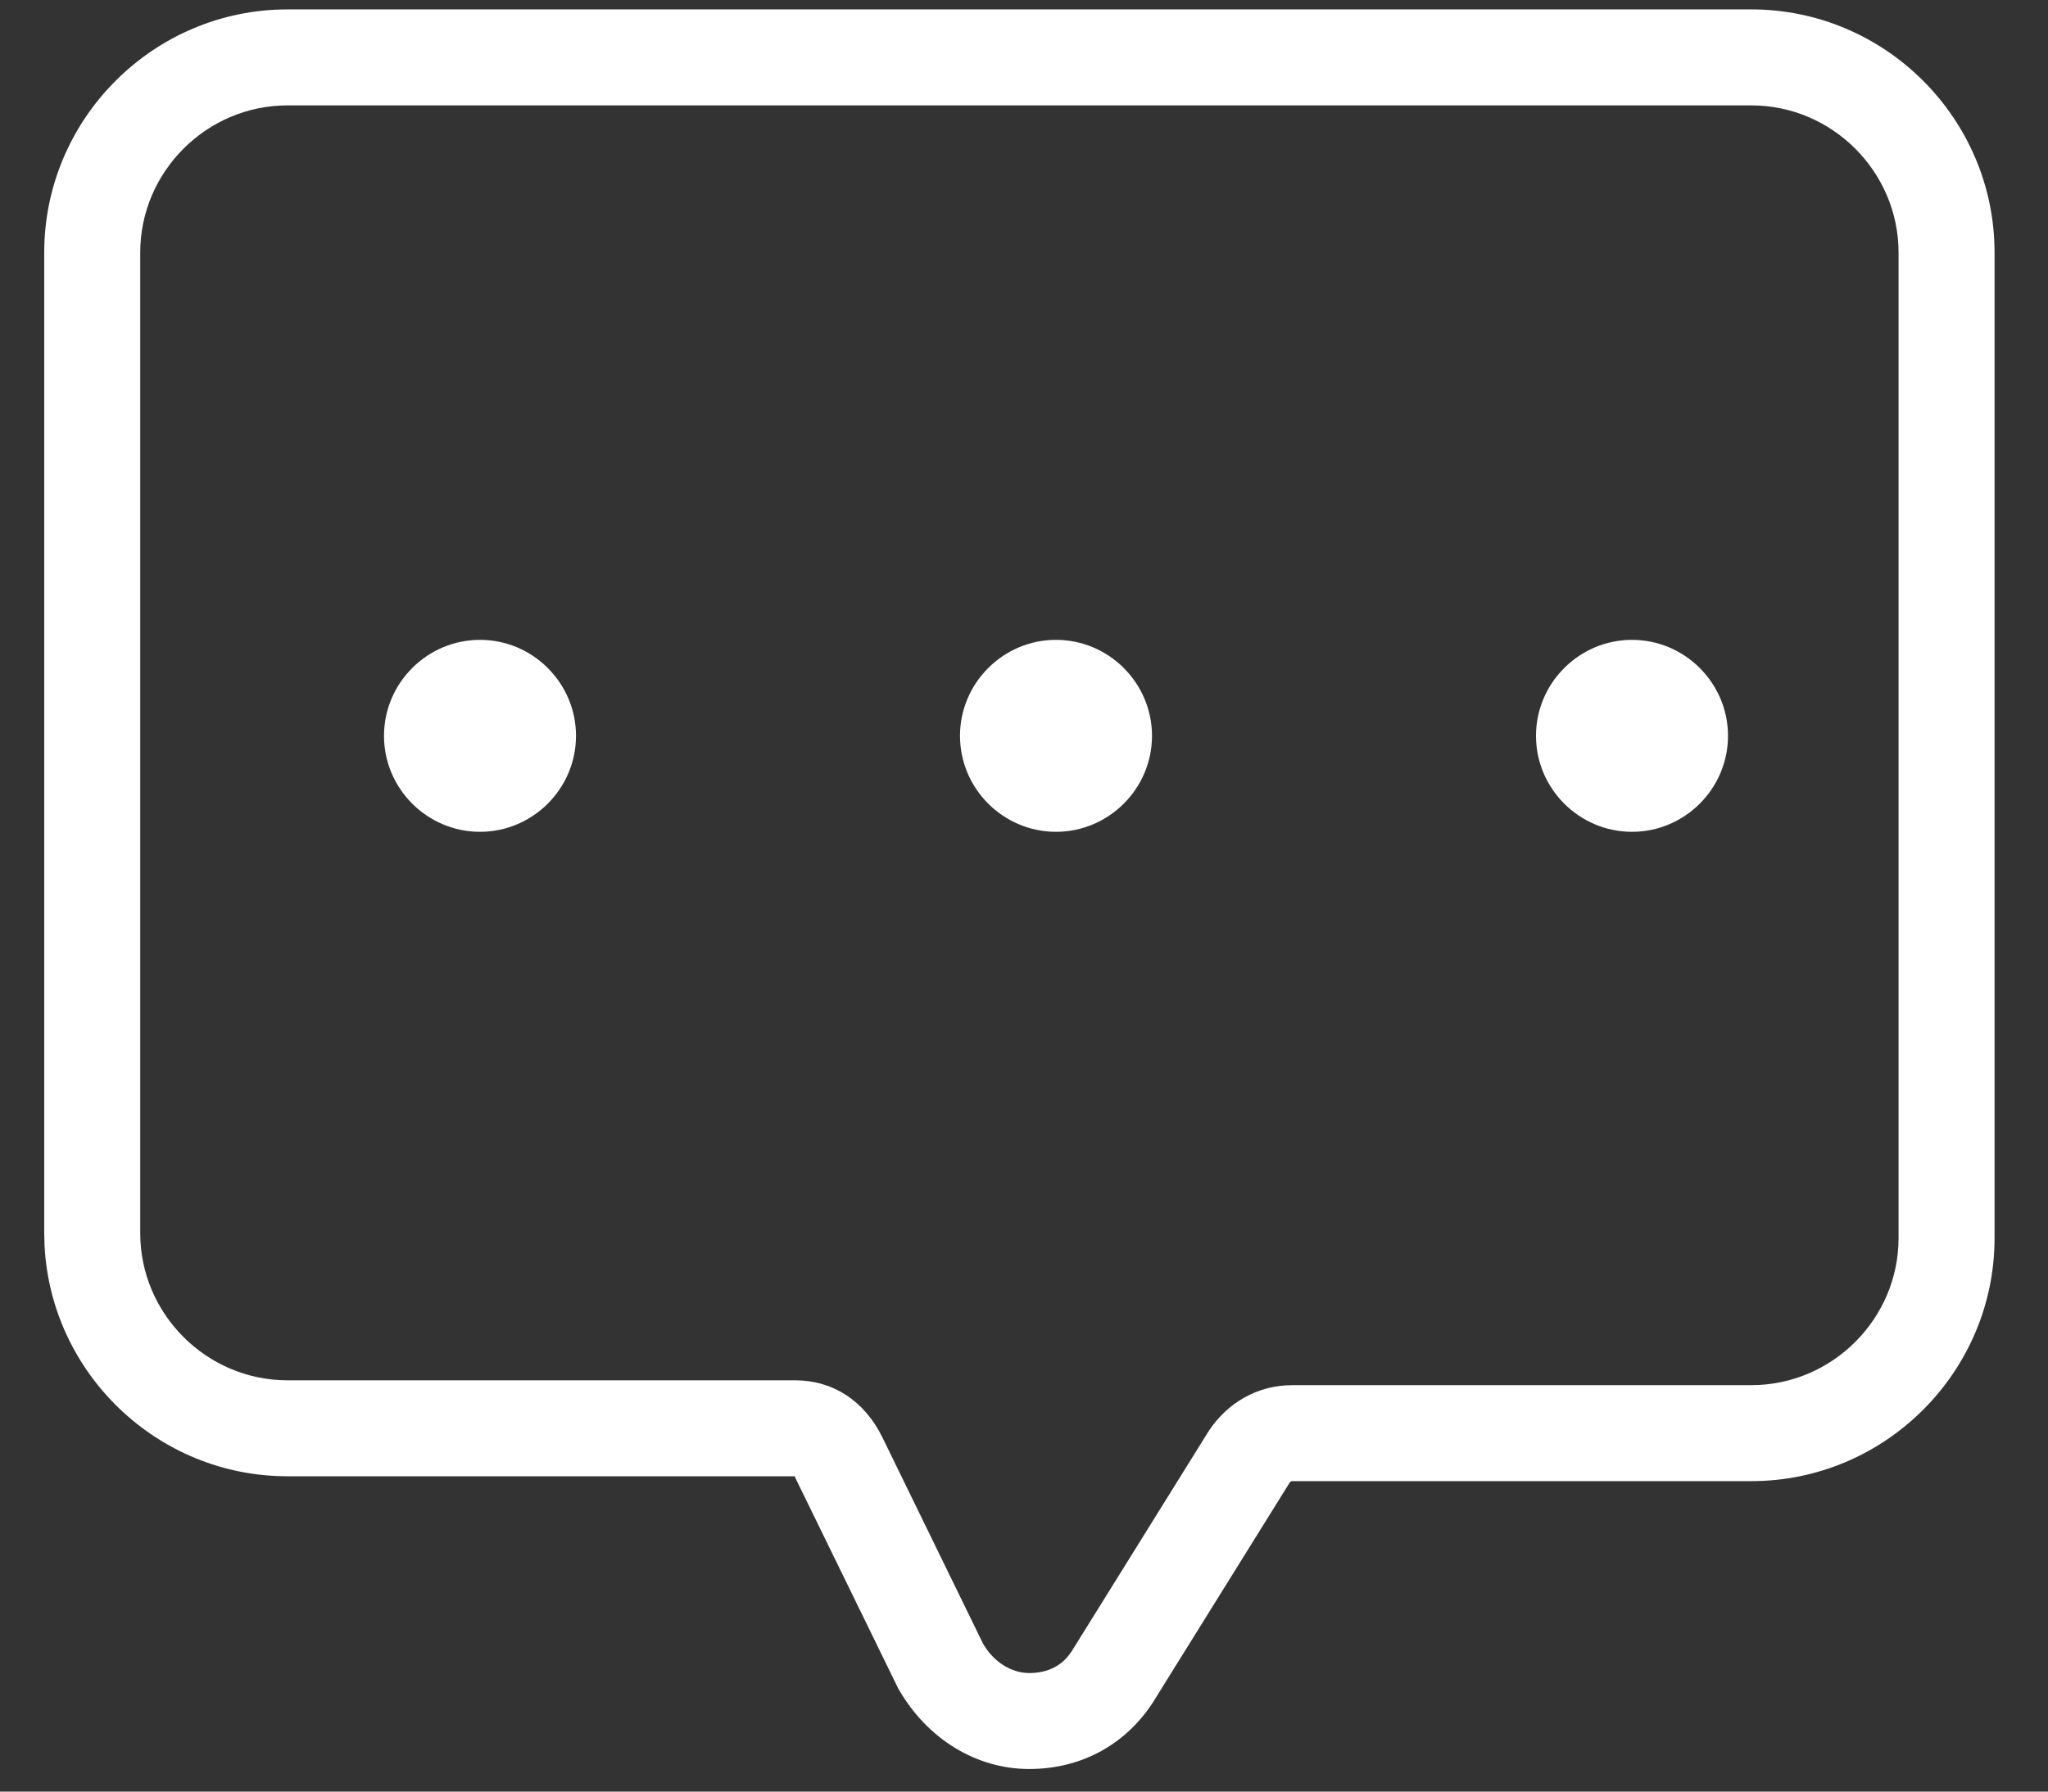 <?xml version="1.0" encoding="UTF-8"?>
<svg width="32px" height="28px" viewBox="0 0 32 28" version="1.1" xmlns="http://www.w3.org/2000/svg" xmlns:xlink="http://www.w3.org/1999/xlink">
    <rect x="0" y="0" width="32" height="28" fill="#333333" stroke="none"/>
    <title>聊天窗口</title>
    <g id="官网内页页面" stroke="none" stroke-width="1" fill="none" fill-rule="evenodd">
        <g id="06-解决方案详情" transform="translate(-1864, -1034)" fill="#FFFFFF" fill-rule="nonzero">
            <g id="编组-2" transform="translate(1684, 1016.111)">
                <g id="聊天窗口" transform="translate(180.441, 17.786)">
                    <path d="M26.924,0.25 C29.015,0.25 30.724,1.958 30.724,4.05 L30.724,4.05 L30.724,19.452 C30.724,21.543 29.015,23.251 26.924,23.251 L26.924,23.251 L19.757,23.251 C19.73,23.251 19.724,23.255 19.707,23.279 L19.707,23.279 L17.56,26.73 C17.119,27.391 16.43,27.75 15.639,27.75 C14.819,27.75 14.046,27.286 13.593,26.49 L13.593,26.49 L11.995,23.218 L11.979,23.175 L4.05,23.175 C2.024,23.175 0.357,21.572 0.255,19.57 L0.255,19.57 L0.25,19.375 L0.25,4.05 C0.25,1.958 1.958,0.25 4.05,0.25 L4.05,0.25 Z M26.924,1.75 L4.05,1.75 C2.787,1.75 1.75,2.787 1.75,4.05 L1.75,4.05 L1.75,19.375 C1.75,20.639 2.787,21.675 4.05,21.675 L4.05,21.675 L11.979,21.675 C12.579,21.675 13.061,21.997 13.34,22.554 L13.34,22.554 L14.918,25.789 C15.085,26.081 15.366,26.25 15.639,26.25 C15.935,26.25 16.152,26.136 16.299,25.918 L16.299,25.918 L18.446,22.467 C18.743,22.022 19.206,21.751 19.757,21.751 L19.757,21.751 L26.924,21.751 C28.187,21.751 29.224,20.715 29.224,19.452 L29.224,19.452 L29.224,4.05 C29.224,2.787 28.187,1.75 26.924,1.75 L26.924,1.75 Z M7.059,10.103 C7.884,10.103 8.559,10.778 8.559,11.603 C8.559,12.428 7.884,13.103 7.059,13.103 C6.234,13.103 5.559,12.428 5.559,11.603 C5.559,10.778 6.234,10.103 7.059,10.103 Z M16.059,10.103 C16.884,10.103 17.559,10.778 17.559,11.603 C17.559,12.428 16.884,13.103 16.059,13.103 C15.234,13.103 14.559,12.428 14.559,11.603 C14.559,10.778 15.234,10.103 16.059,10.103 Z M25.059,10.103 C25.884,10.103 26.559,10.778 26.559,11.603 C26.559,12.428 25.884,13.103 25.059,13.103 C24.234,13.103 23.559,12.428 23.559,11.603 C23.559,10.778 24.234,10.103 25.059,10.103 Z" id="形状结合"></path>
                </g>
            </g>
        </g>
    </g>
</svg>